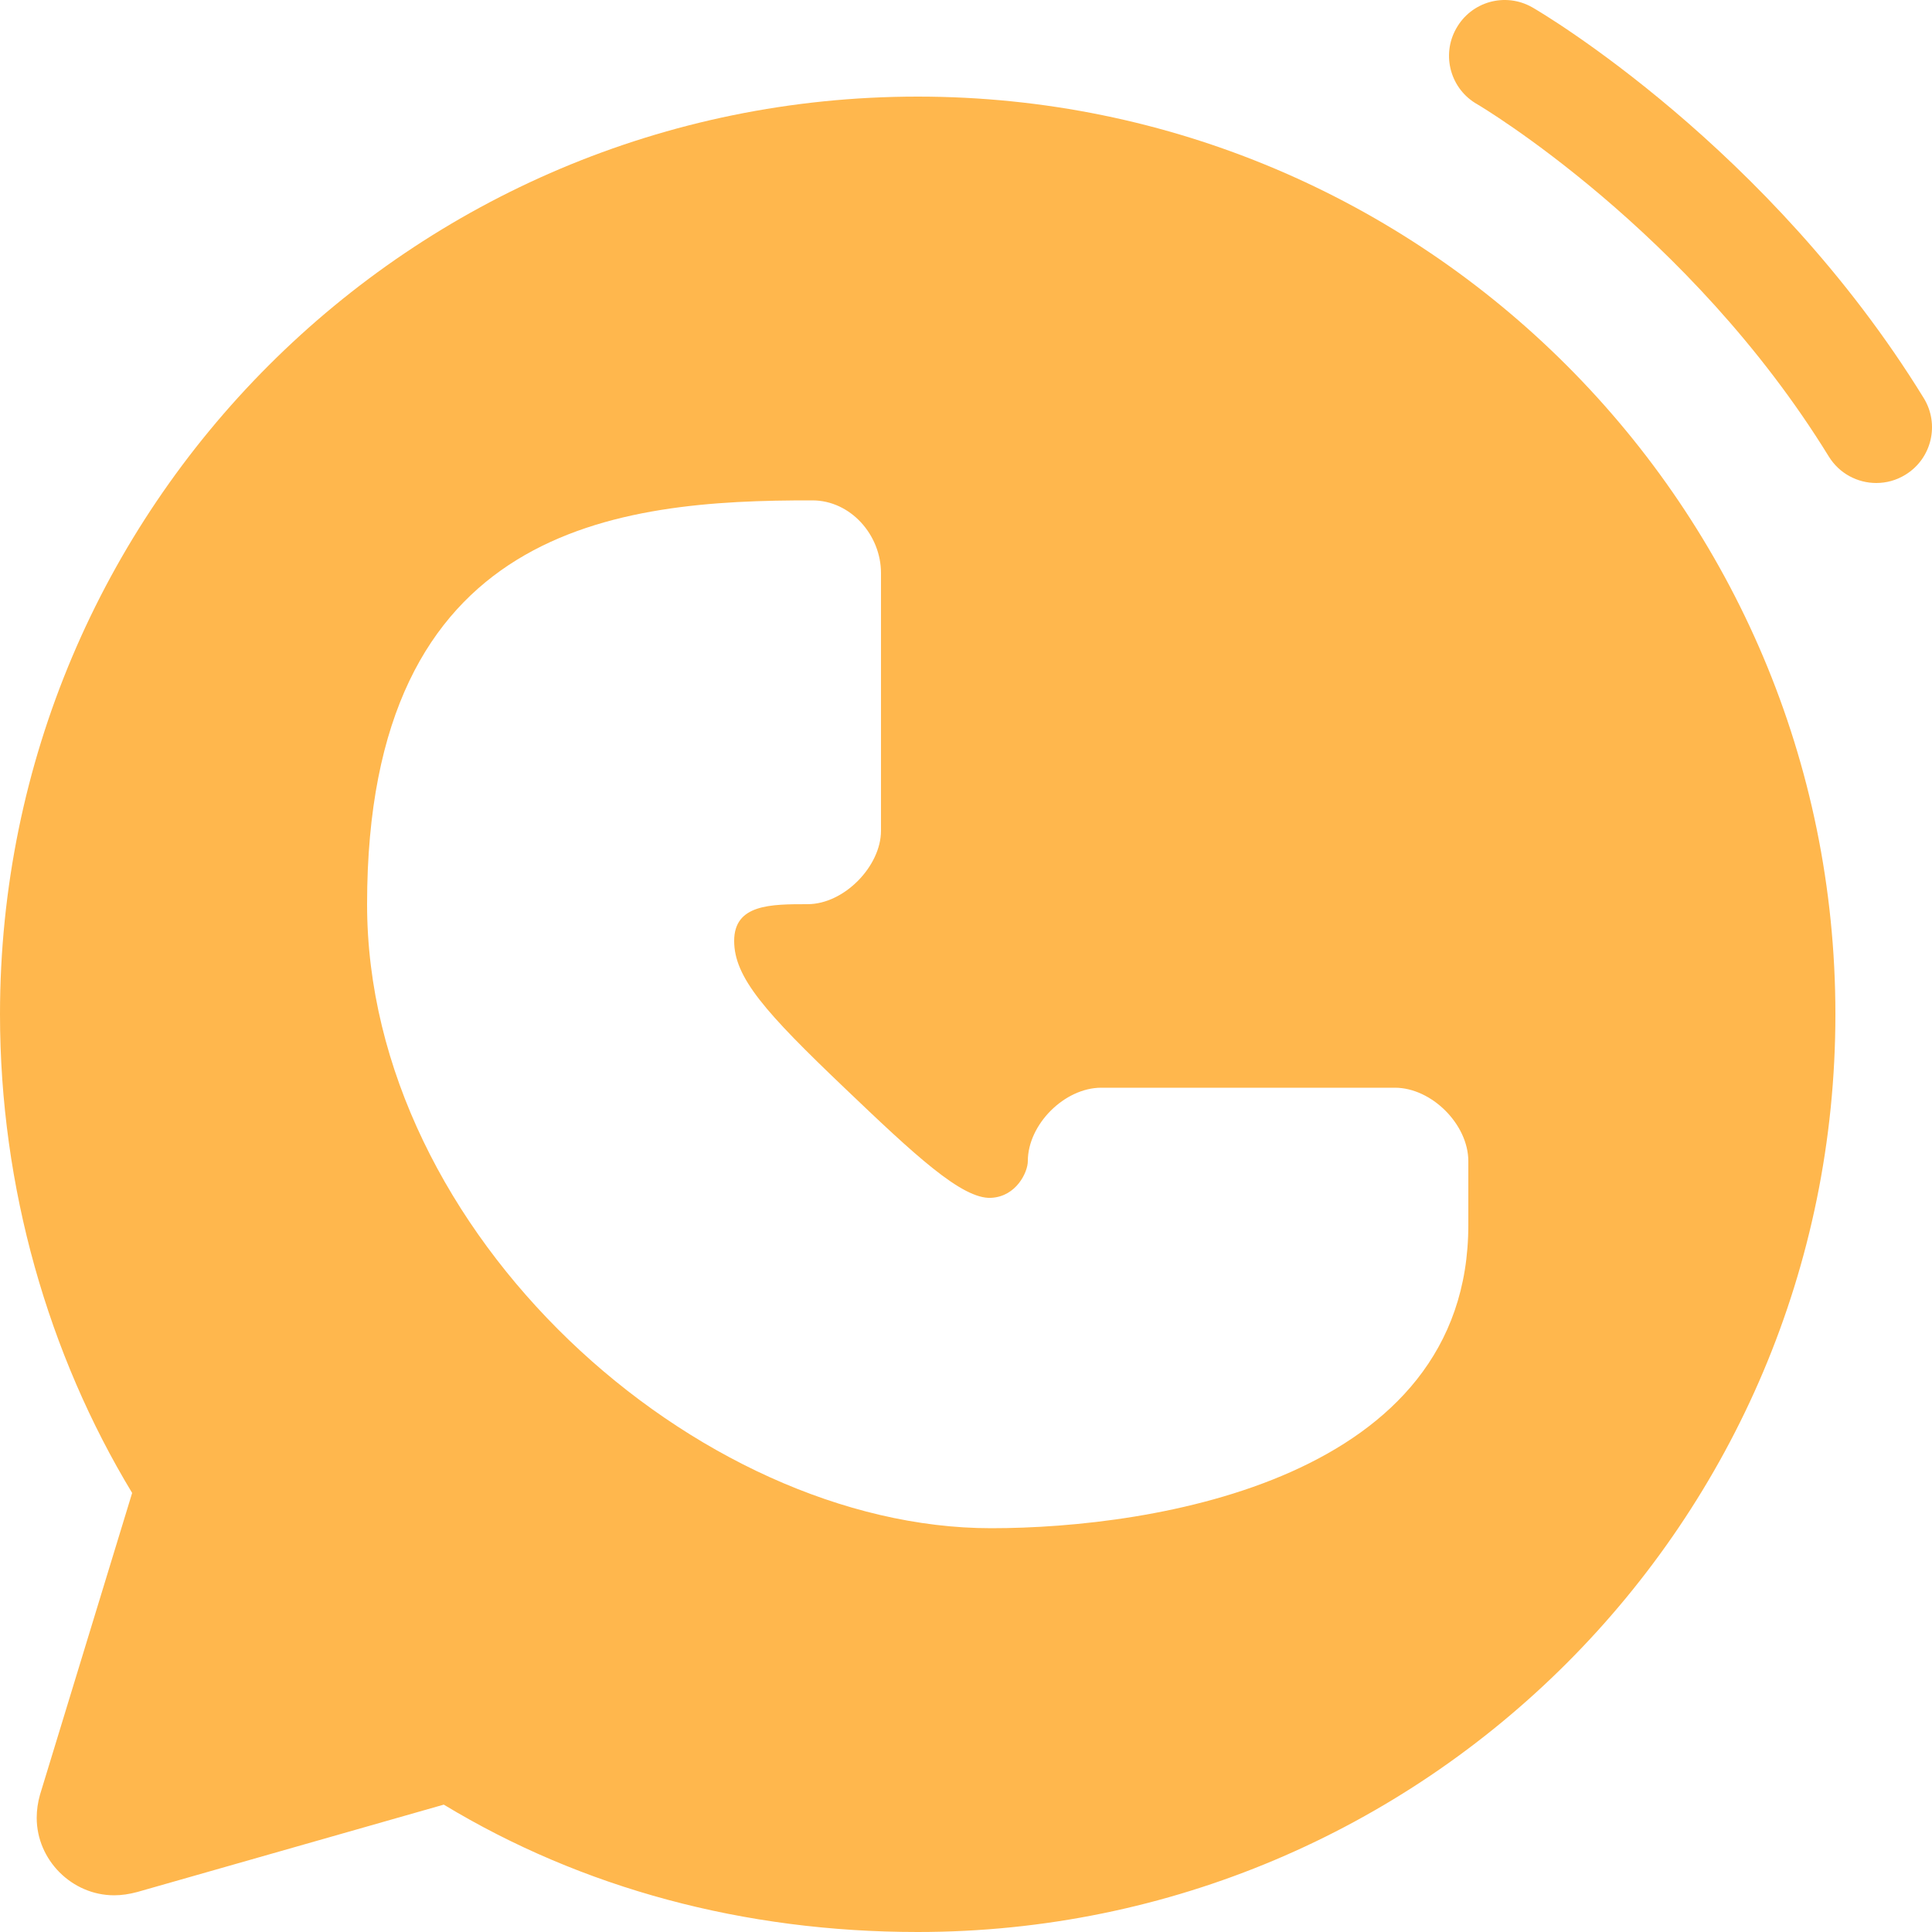 <?xml version="1.0" encoding="UTF-8"?> <svg xmlns="http://www.w3.org/2000/svg" width="40" height="40" viewBox="0 0 40 40" fill="none"> <path d="M19 2C8.504 2 0 10.504 0 21C0 24.587 1.003 28.045 2.736 30.91L0.828 37.158C0.783 37.317 0.76 37.477 0.76 37.636C0.76 38.51 1.49 39.24 2.363 39.24C2.516 39.24 2.674 39.217 2.842 39.172L9.188 37.363C12.053 39.096 15.405 40 19 40C29.496 40 38 31.496 38 21C38 10.504 29.496 2 19 2V2ZM20.52 31.64C14.44 31.64 7.6 25.56 7.6 18.72C7.6 10.862 12.798 10.352 16.819 10.36C17.609 10.36 18.24 11.074 18.24 11.865V17.2C18.24 17.93 17.48 18.72 16.72 18.72C15.96 18.72 15.2 18.72 15.2 19.48C15.2 20.24 15.848 20.962 17.48 22.52C18.929 23.904 19.916 24.831 20.52 24.8C21.044 24.773 21.28 24.266 21.28 24.04C21.28 23.28 22.04 22.52 22.8 22.52H28.88C29.64 22.52 30.4 23.28 30.4 24.04V25.355C30.408 30.622 23.902 31.64 20.52 31.64Z" fill="#FFB74D"></path> <path d="M38.846 10C38.459 10 38.081 9.805 37.863 9.451C34.976 4.759 30.633 2.187 30.589 2.161C30.033 1.85 29.836 1.145 30.149 0.591C30.46 0.033 31.161 -0.165 31.719 0.149C31.919 0.261 36.632 3.046 39.829 8.242C40.163 8.785 39.993 9.495 39.451 9.828C39.262 9.945 39.053 10 38.846 10V10Z" fill="#FFB74D"></path> </svg> 